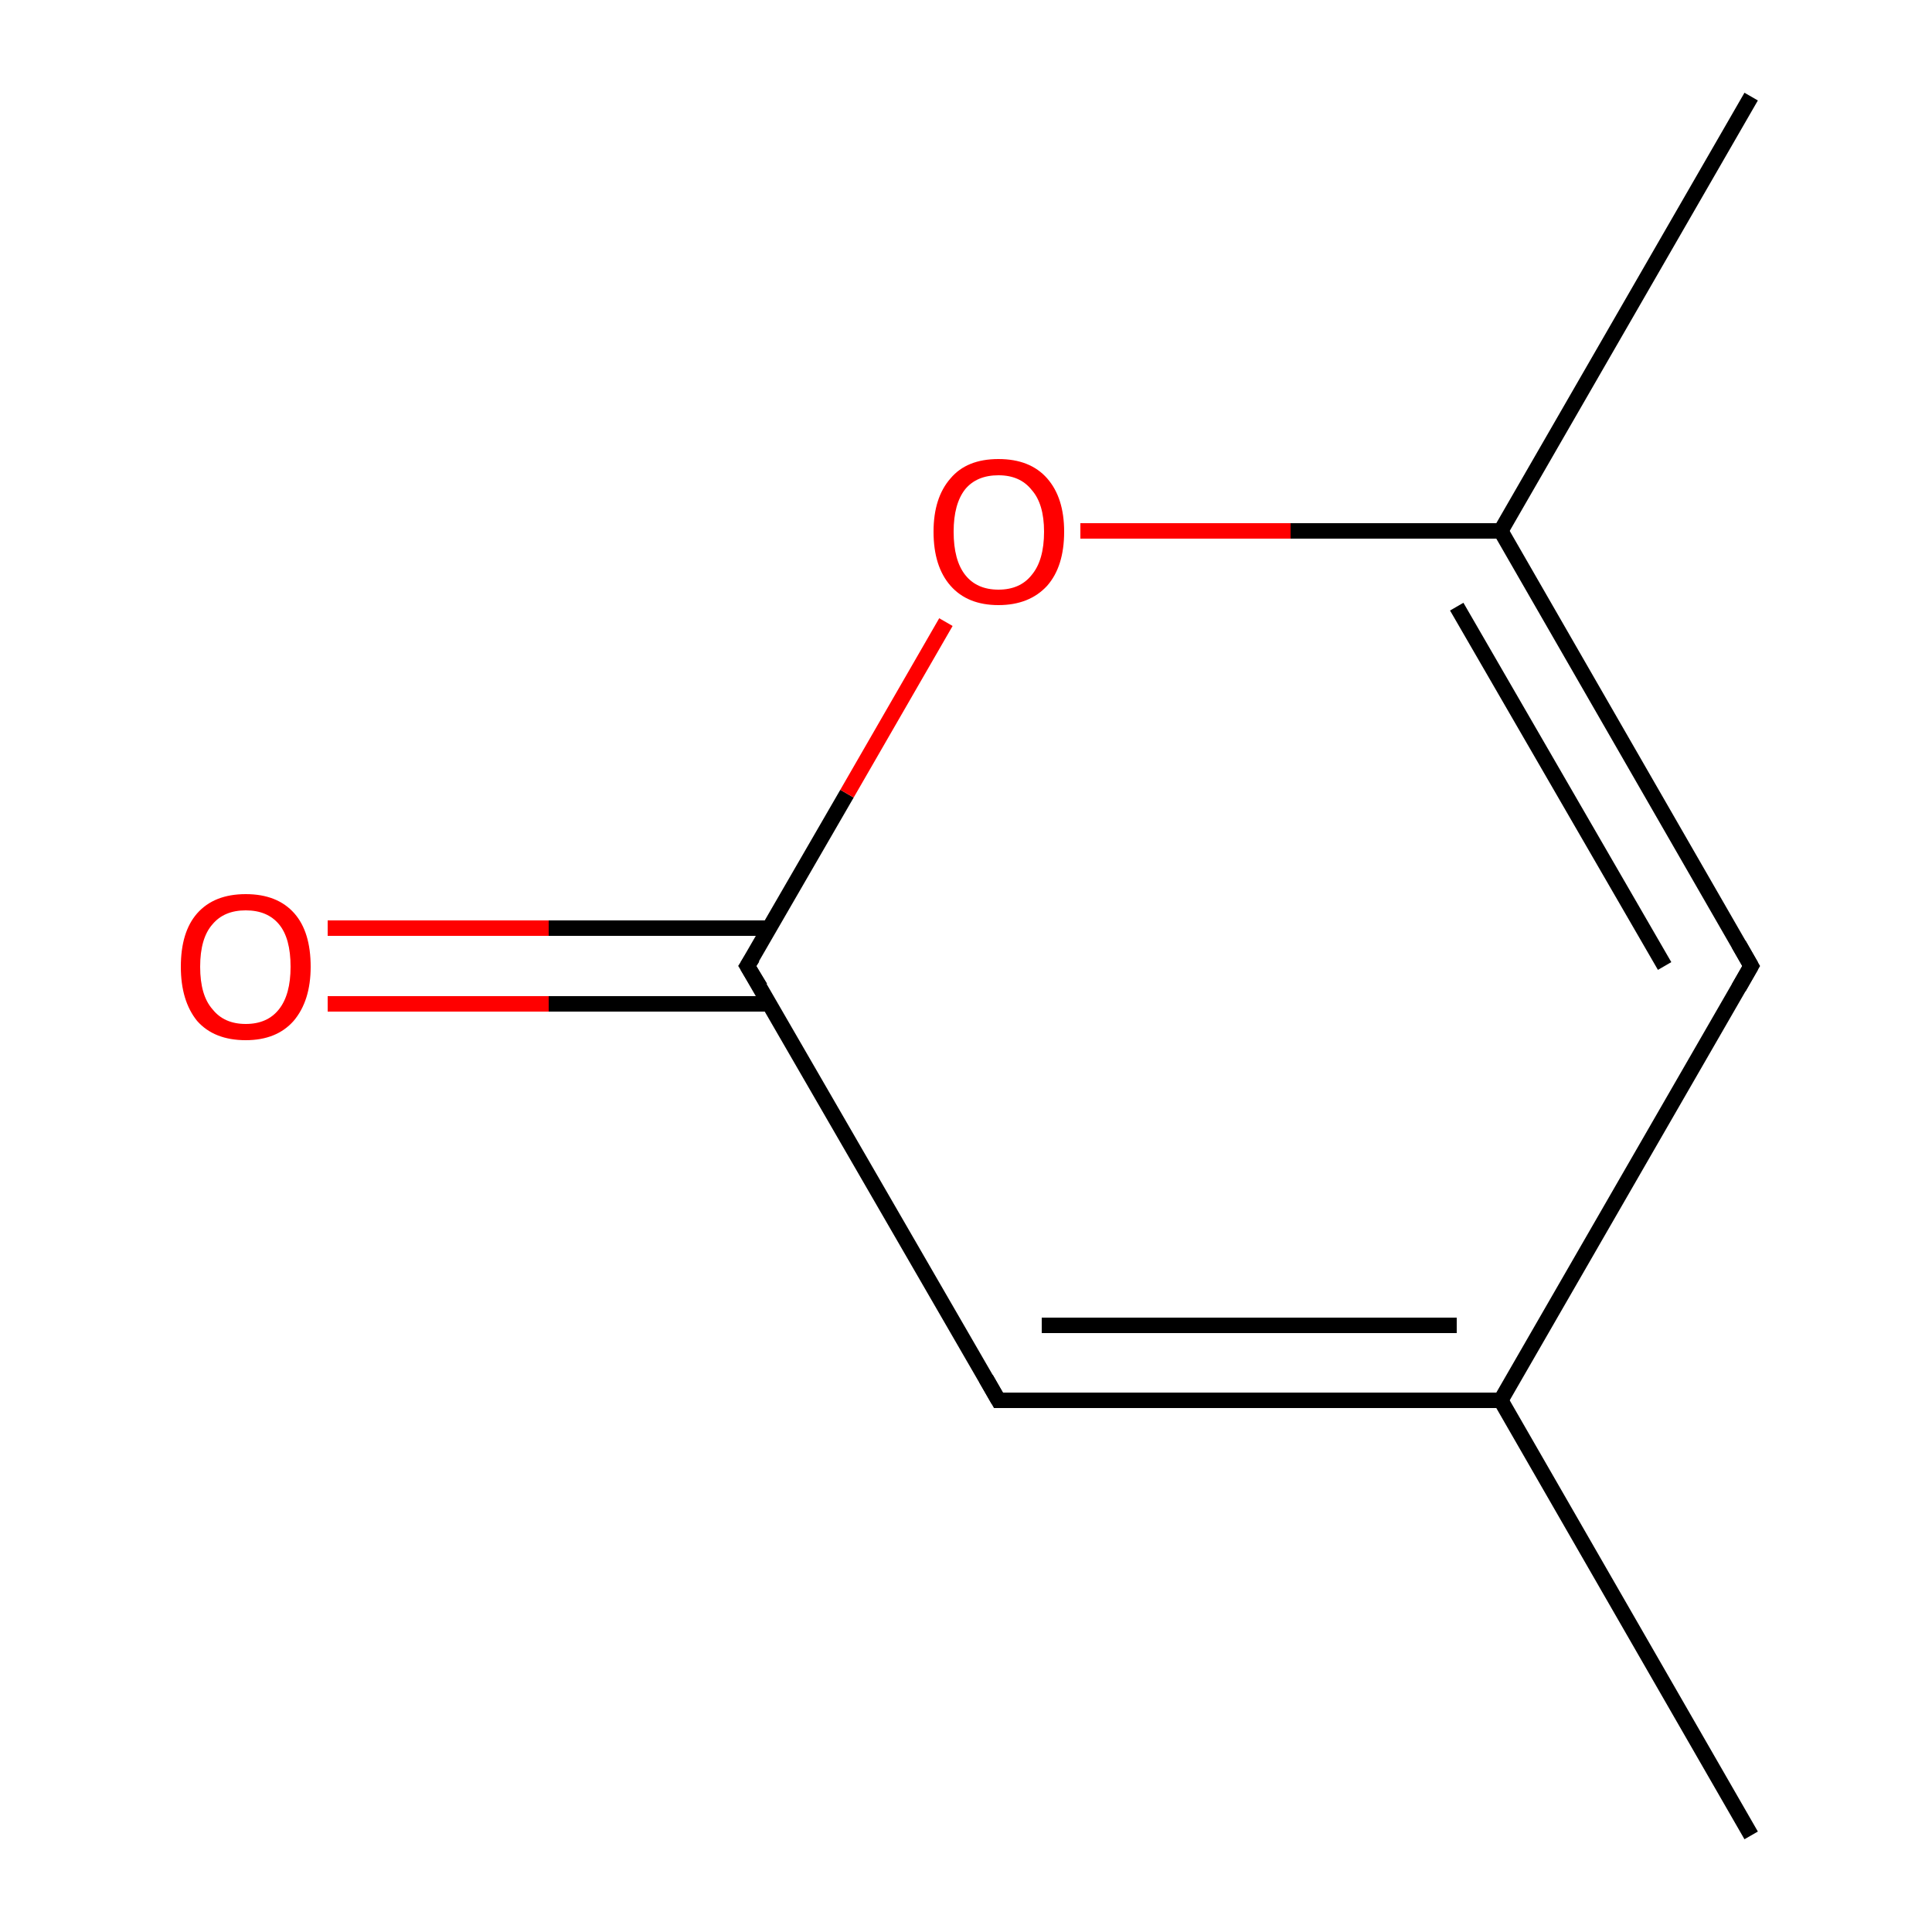 <?xml version='1.0' encoding='iso-8859-1'?>
<svg version='1.1' baseProfile='full'
              xmlns='http://www.w3.org/2000/svg'
                      xmlns:rdkit='http://www.rdkit.org/xml'
                      xmlns:xlink='http://www.w3.org/1999/xlink'
                  xml:space='preserve'
width='250px' height='250px' viewBox='0 0 250 250'>
<!-- END OF HEADER -->
<rect style='opacity:1.0;fill:#FFFFFF;stroke:none' width='250.0' height='250.0' x='0.0' y='0.0'> </rect>
<path class='bond-0 atom-0 atom-4' d='M 226.6,237.5 L 194.2,181.2' style='fill:none;fill-rule:evenodd;stroke:#000000;stroke-width:2.0px;stroke-linecap:butt;stroke-linejoin:miter;stroke-opacity:1' />
<path class='bond-1 atom-1 atom-5' d='M 226.6,12.5 L 194.2,68.7' style='fill:none;fill-rule:evenodd;stroke:#000000;stroke-width:2.0px;stroke-linecap:butt;stroke-linejoin:miter;stroke-opacity:1' />
<path class='bond-2 atom-2 atom-4' d='M 226.6,125.0 L 194.2,181.2' style='fill:none;fill-rule:evenodd;stroke:#000000;stroke-width:2.0px;stroke-linecap:butt;stroke-linejoin:miter;stroke-opacity:1' />
<path class='bond-3 atom-2 atom-5' d='M 226.6,125.0 L 194.2,68.7' style='fill:none;fill-rule:evenodd;stroke:#000000;stroke-width:2.0px;stroke-linecap:butt;stroke-linejoin:miter;stroke-opacity:1' />
<path class='bond-3 atom-2 atom-5' d='M 215.4,125.0 L 188.5,78.5' style='fill:none;fill-rule:evenodd;stroke:#000000;stroke-width:2.0px;stroke-linecap:butt;stroke-linejoin:miter;stroke-opacity:1' />
<path class='bond-4 atom-3 atom-4' d='M 129.2,181.2 L 194.2,181.2' style='fill:none;fill-rule:evenodd;stroke:#000000;stroke-width:2.0px;stroke-linecap:butt;stroke-linejoin:miter;stroke-opacity:1' />
<path class='bond-4 atom-3 atom-4' d='M 134.8,171.5 L 188.5,171.5' style='fill:none;fill-rule:evenodd;stroke:#000000;stroke-width:2.0px;stroke-linecap:butt;stroke-linejoin:miter;stroke-opacity:1' />
<path class='bond-5 atom-3 atom-6' d='M 129.2,181.2 L 96.7,125.0' style='fill:none;fill-rule:evenodd;stroke:#000000;stroke-width:2.0px;stroke-linecap:butt;stroke-linejoin:miter;stroke-opacity:1' />
<path class='bond-6 atom-5 atom-8' d='M 194.2,68.7 L 167.0,68.7' style='fill:none;fill-rule:evenodd;stroke:#000000;stroke-width:2.0px;stroke-linecap:butt;stroke-linejoin:miter;stroke-opacity:1' />
<path class='bond-6 atom-5 atom-8' d='M 167.0,68.7 L 139.8,68.7' style='fill:none;fill-rule:evenodd;stroke:#FF0000;stroke-width:2.0px;stroke-linecap:butt;stroke-linejoin:miter;stroke-opacity:1' />
<path class='bond-7 atom-6 atom-7' d='M 99.6,120.1 L 71.0,120.1' style='fill:none;fill-rule:evenodd;stroke:#000000;stroke-width:2.0px;stroke-linecap:butt;stroke-linejoin:miter;stroke-opacity:1' />
<path class='bond-7 atom-6 atom-7' d='M 71.0,120.1 L 42.4,120.1' style='fill:none;fill-rule:evenodd;stroke:#FF0000;stroke-width:2.0px;stroke-linecap:butt;stroke-linejoin:miter;stroke-opacity:1' />
<path class='bond-7 atom-6 atom-7' d='M 99.6,129.9 L 71.0,129.9' style='fill:none;fill-rule:evenodd;stroke:#000000;stroke-width:2.0px;stroke-linecap:butt;stroke-linejoin:miter;stroke-opacity:1' />
<path class='bond-7 atom-6 atom-7' d='M 71.0,129.9 L 42.4,129.9' style='fill:none;fill-rule:evenodd;stroke:#FF0000;stroke-width:2.0px;stroke-linecap:butt;stroke-linejoin:miter;stroke-opacity:1' />
<path class='bond-8 atom-6 atom-8' d='M 96.7,125.0 L 109.6,102.7' style='fill:none;fill-rule:evenodd;stroke:#000000;stroke-width:2.0px;stroke-linecap:butt;stroke-linejoin:miter;stroke-opacity:1' />
<path class='bond-8 atom-6 atom-8' d='M 109.6,102.7 L 122.4,80.5' style='fill:none;fill-rule:evenodd;stroke:#FF0000;stroke-width:2.0px;stroke-linecap:butt;stroke-linejoin:miter;stroke-opacity:1' />
<path d='M 225.0,127.8 L 226.6,125.0 L 225.0,122.2' style='fill:none;stroke:#000000;stroke-width:2.0px;stroke-linecap:butt;stroke-linejoin:miter;stroke-opacity:1;' />
<path d='M 132.5,181.2 L 129.2,181.2 L 127.6,178.4' style='fill:none;stroke:#000000;stroke-width:2.0px;stroke-linecap:butt;stroke-linejoin:miter;stroke-opacity:1;' />
<path d='M 98.4,127.8 L 96.7,125.0 L 97.4,123.9' style='fill:none;stroke:#000000;stroke-width:2.0px;stroke-linecap:butt;stroke-linejoin:miter;stroke-opacity:1;' />
<path class='atom-7' d='M 23.4 125.1
Q 23.4 120.6, 25.5 118.2
Q 27.7 115.7, 31.8 115.7
Q 35.9 115.7, 38.1 118.2
Q 40.2 120.6, 40.2 125.1
Q 40.2 129.5, 38.0 132.1
Q 35.8 134.6, 31.8 134.6
Q 27.7 134.6, 25.5 132.1
Q 23.4 129.5, 23.4 125.1
M 31.8 132.5
Q 34.6 132.5, 36.1 130.6
Q 37.6 128.7, 37.6 125.1
Q 37.6 121.4, 36.1 119.6
Q 34.6 117.8, 31.8 117.8
Q 29.0 117.8, 27.5 119.6
Q 25.9 121.4, 25.9 125.1
Q 25.9 128.8, 27.5 130.6
Q 29.0 132.5, 31.8 132.5
' fill='#FF0000'/>
<path class='atom-8' d='M 120.8 68.8
Q 120.8 64.4, 123.0 61.9
Q 125.1 59.4, 129.2 59.4
Q 133.3 59.4, 135.5 61.9
Q 137.7 64.4, 137.7 68.8
Q 137.7 73.3, 135.5 75.8
Q 133.2 78.3, 129.2 78.3
Q 125.2 78.3, 123.0 75.8
Q 120.8 73.3, 120.8 68.8
M 129.2 76.3
Q 132.0 76.3, 133.5 74.4
Q 135.1 72.5, 135.1 68.8
Q 135.1 65.2, 133.5 63.4
Q 132.0 61.5, 129.2 61.5
Q 126.4 61.5, 124.9 63.3
Q 123.4 65.2, 123.4 68.8
Q 123.4 72.5, 124.9 74.4
Q 126.4 76.3, 129.2 76.3
' fill='#FF0000'/>
</svg>
